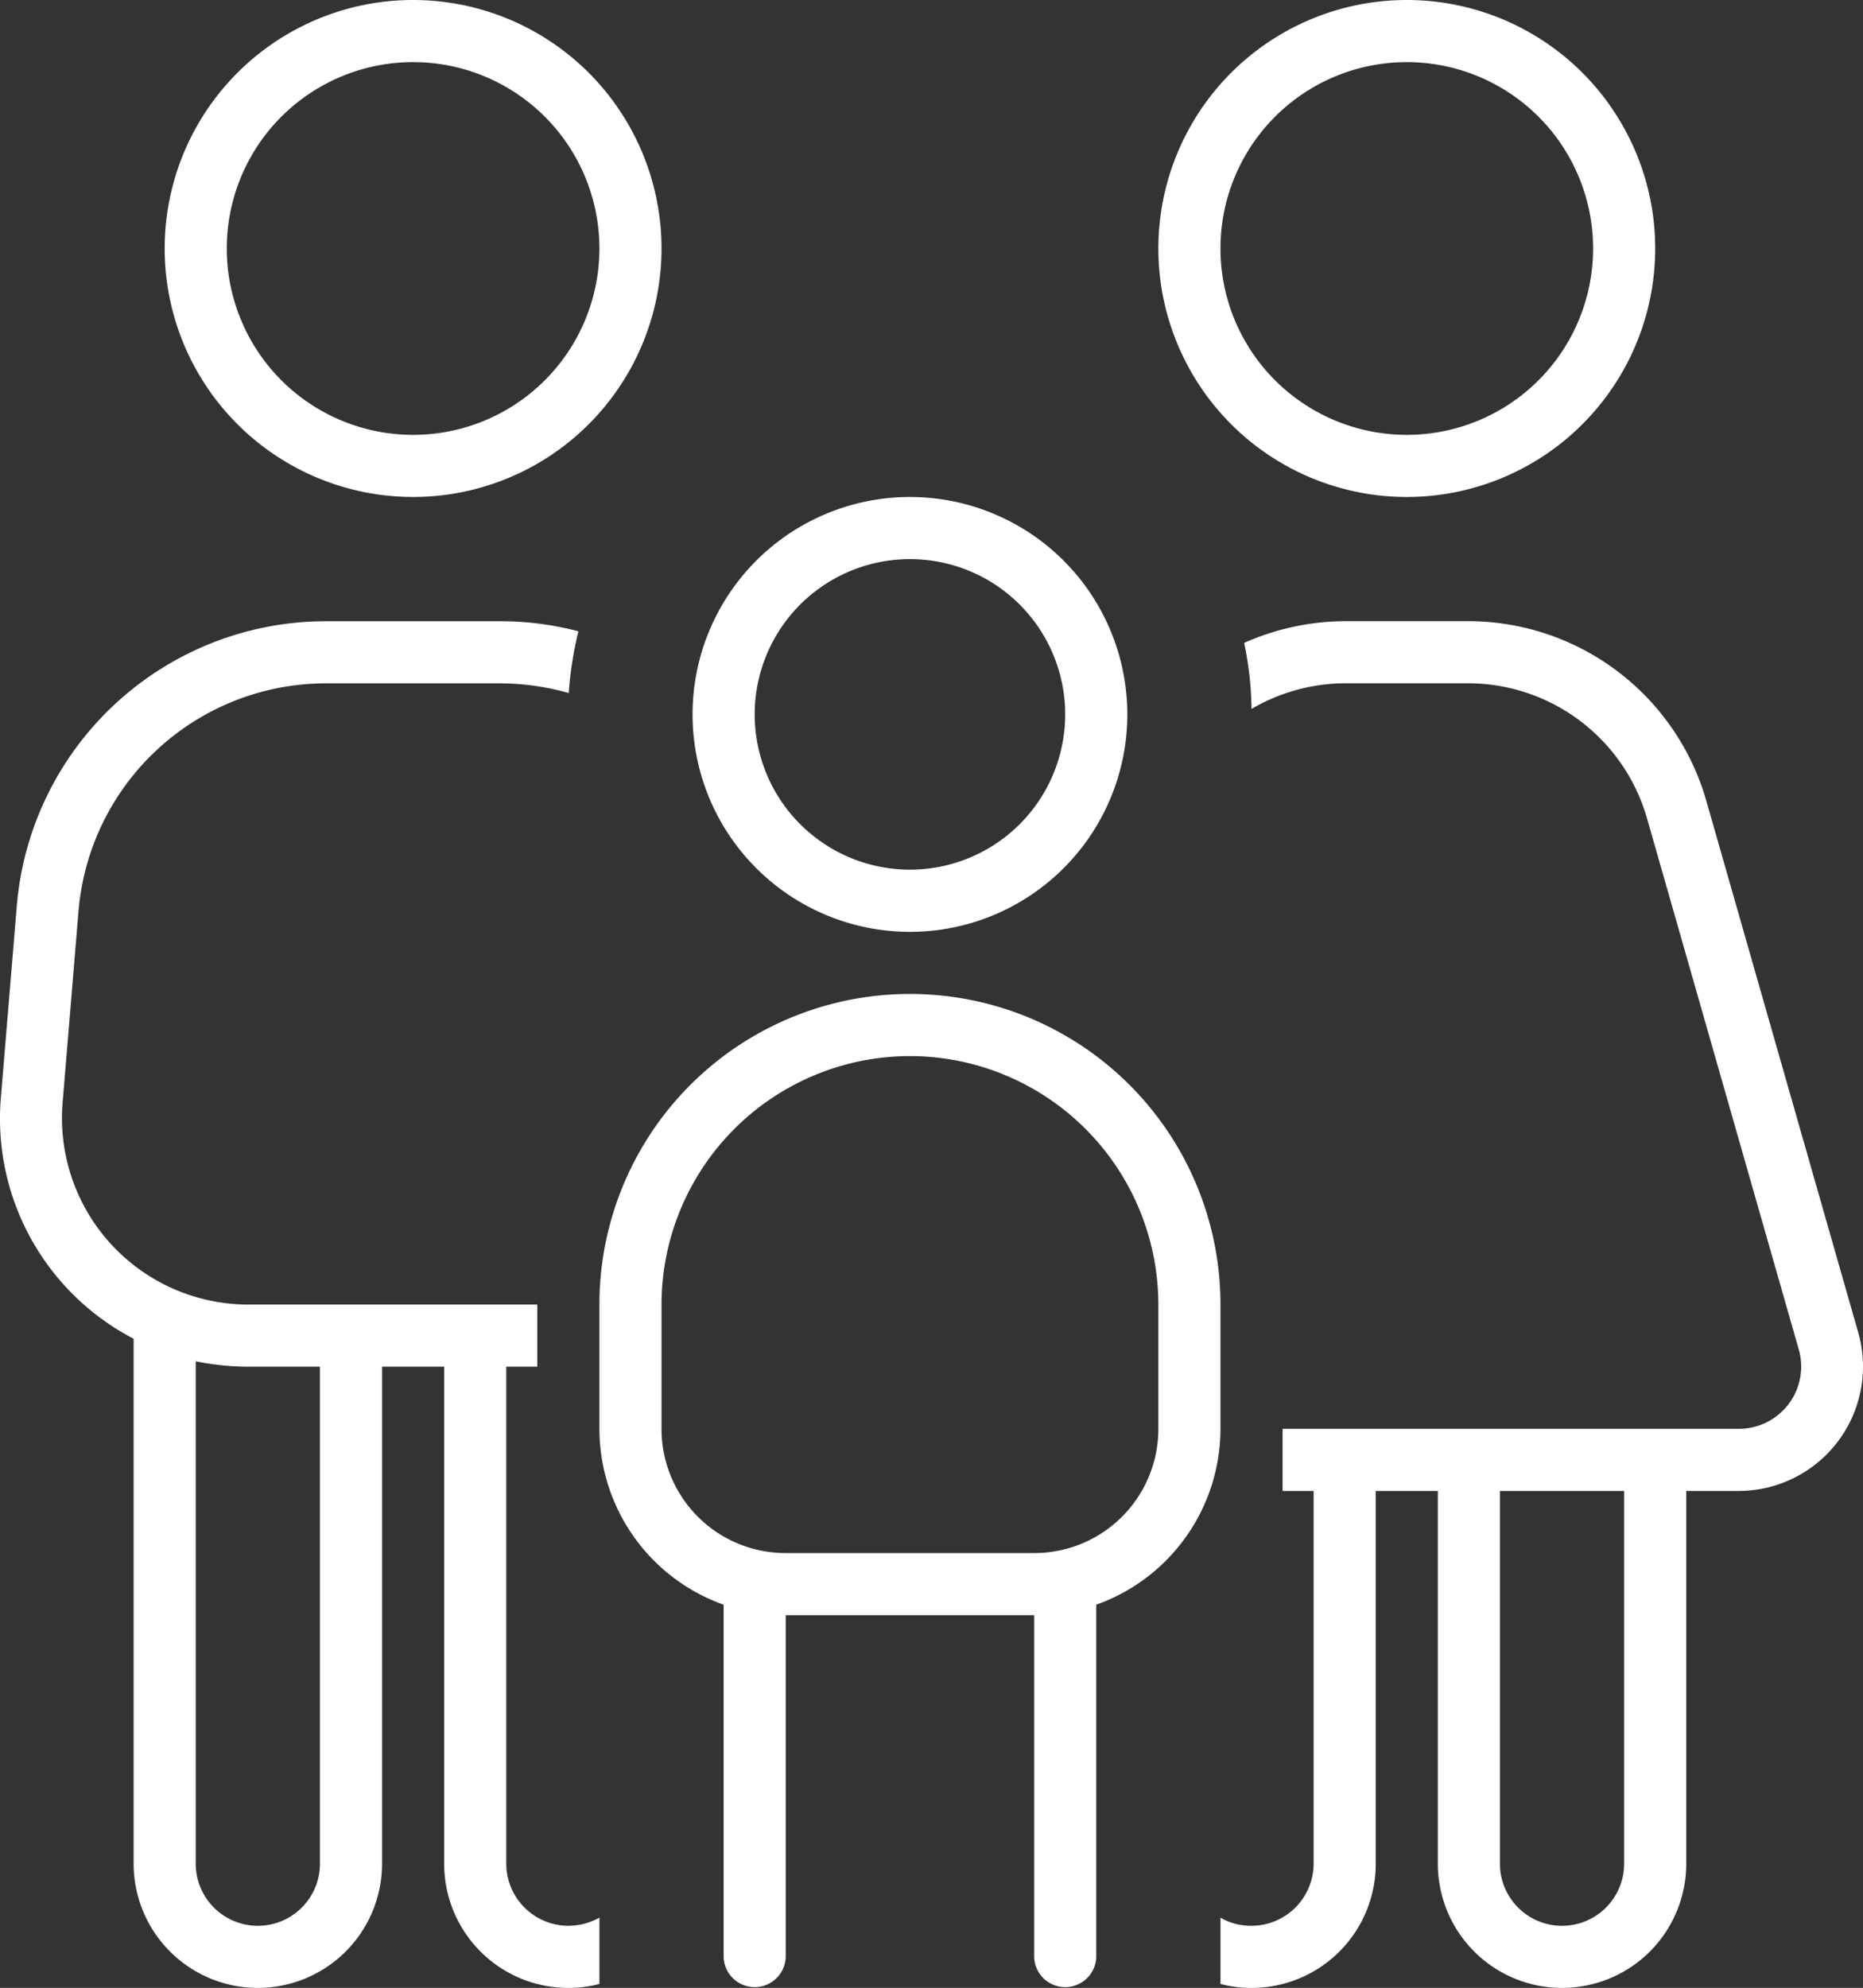 <svg xmlns="http://www.w3.org/2000/svg" width="93.742" height="100" viewBox="0 0 93.742 100">
  <rect x="0" y="0" width="93.742" height="100" fill="#333333" stroke="none"/>
  <path id="Pfad_26" data-name="Pfad 26" d="M34.375-75a9.375,9.375,0,0,0-4.687-8.119,9.375,9.375,0,0,0-9.375,0A9.375,9.375,0,0,0,15.625-75a9.375,9.375,0,0,0,4.688,8.119,9.375,9.375,0,0,0,9.375,0A9.375,9.375,0,0,0,34.375-75ZM12.5-75a12.5,12.5,0,0,1,6.25-10.825,12.5,12.5,0,0,1,12.5,0A12.5,12.5,0,0,1,37.5-75a12.5,12.5,0,0,1-6.25,10.825,12.5,12.5,0,0,1-12.5,0A12.5,12.5,0,0,1,12.5-75ZM8.164-41.66l-.8,9.629A9.383,9.383,0,0,0,16.7-21.875H31.25v3.125H29.688v25a3.134,3.134,0,0,0,3.125,3.125,3.267,3.267,0,0,0,1.563-.41V12.3a5.908,5.908,0,0,1-1.562.2,6.243,6.243,0,0,1-6.25-6.25v-25H23.438v25a6.25,6.25,0,0,1-12.5,0V-20.156a12.479,12.479,0,0,1-6.68-12.129l.8-9.629A15.616,15.616,0,0,1,20.625-56.25h8.75a15.382,15.382,0,0,1,3.945.508,18.058,18.058,0,0,0-.488,3.105,12.776,12.776,0,0,0-3.477-.488h-8.73A12.5,12.5,0,0,0,8.164-41.66ZM67.188,12.5a5.908,5.908,0,0,1-1.562-.2V8.965a3.061,3.061,0,0,0,1.563.41A3.134,3.134,0,0,0,70.313,6.25V-12.5H68.75v-3.125H91.719a3.133,3.133,0,0,0,3.008-3.984L87.09-46.328a9.375,9.375,0,0,0-9.023-6.8H71.934a9.392,9.392,0,0,0-4.746,1.289,16.951,16.951,0,0,0-.371-3.32,12.6,12.6,0,0,1,5.117-1.094h6.133a12.469,12.469,0,0,1,12.012,9.062l7.637,26.719A6.258,6.258,0,0,1,91.7-12.5H89.063V6.25a6.25,6.25,0,0,1-12.5,0V-12.5H73.438V6.25A6.243,6.243,0,0,1,67.188,12.5ZM16.719-18.75a13.174,13.174,0,0,1-2.656-.273V6.25a3.125,3.125,0,1,0,6.25,0v-25H16.719ZM84.375-75a9.375,9.375,0,0,0-4.687-8.119,9.375,9.375,0,0,0-9.375,0A9.375,9.375,0,0,0,65.625-75a9.375,9.375,0,0,0,4.688,8.119,9.375,9.375,0,0,0,9.375,0A9.375,9.375,0,0,0,84.375-75ZM62.5-75a12.5,12.5,0,0,1,6.25-10.825,12.5,12.5,0,0,1,12.5,0A12.5,12.5,0,0,1,87.5-75a12.5,12.5,0,0,1-6.25,10.825,12.5,12.5,0,0,1-12.5,0A12.5,12.5,0,0,1,62.5-75ZM85.937-12.5h-6.25V6.25a3.125,3.125,0,0,0,6.25,0ZM57.812-51.562a7.813,7.813,0,0,0-3.906-6.766,7.813,7.813,0,0,0-7.812,0,7.813,7.813,0,0,0-3.906,6.766A7.813,7.813,0,0,0,46.094-44.8a7.813,7.813,0,0,0,7.813,0A7.813,7.813,0,0,0,57.812-51.562Zm-18.75,0a10.938,10.938,0,0,1,5.469-9.472,10.938,10.938,0,0,1,10.938,0,10.938,10.938,0,0,1,5.469,9.472,10.938,10.938,0,0,1-5.469,9.472,10.937,10.937,0,0,1-10.937,0A10.938,10.938,0,0,1,39.062-51.562ZM50-34.375a12.512,12.512,0,0,0-12.5,12.5v6.25a6.243,6.243,0,0,0,6.25,6.25h12.5a6.243,6.243,0,0,0,6.25-6.25v-6.25A12.512,12.512,0,0,0,50-34.375Zm-15.625,12.5A15.621,15.621,0,0,1,50-37.5,15.621,15.621,0,0,1,65.625-21.875v6.25a9.4,9.4,0,0,1-6.25,8.848V10.937a1.563,1.563,0,0,1-3.125,0V-6.25H43.75V10.937a1.563,1.563,0,0,1-3.125,0V-6.777a9.4,9.4,0,0,1-6.25-8.848Z" transform="translate(-4.214 87.5)" fill="#fff"/>
</svg>
